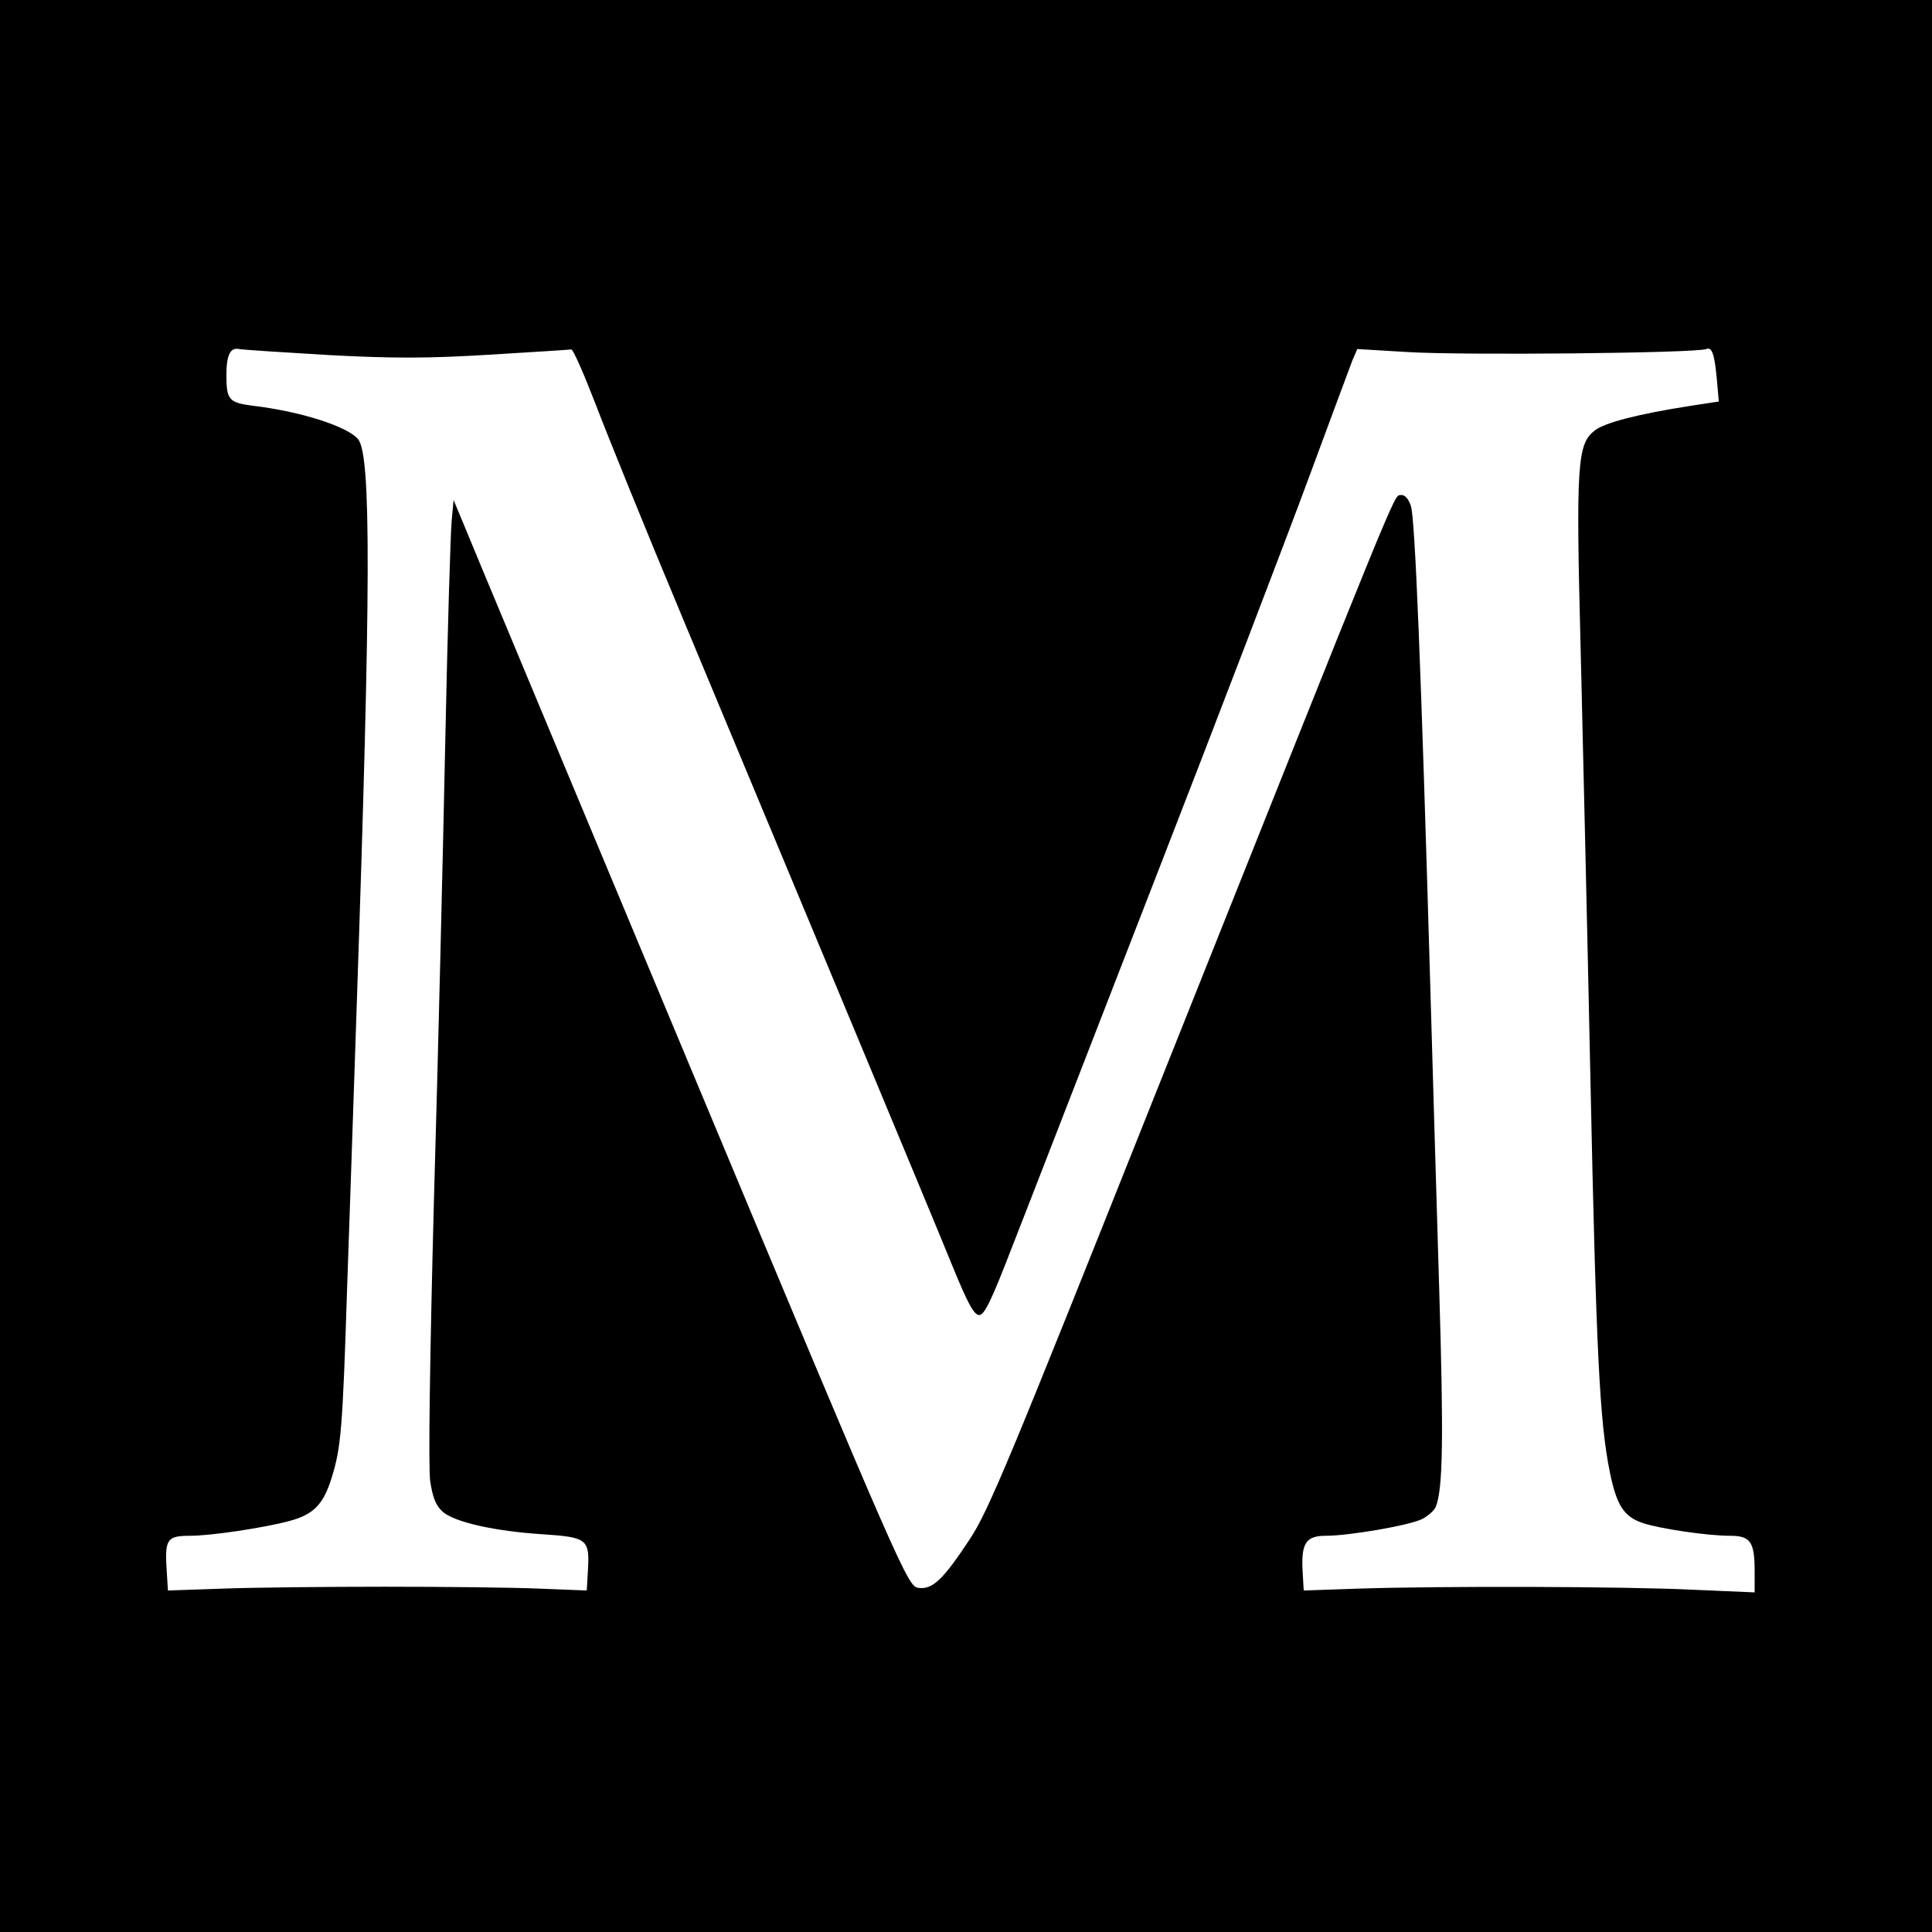 <?xml version="1.0" standalone="no"?>
<!DOCTYPE svg PUBLIC "-//W3C//DTD SVG 20010904//EN"
 "http://www.w3.org/TR/2001/REC-SVG-20010904/DTD/svg10.dtd">
<svg version="1.0" xmlns="http://www.w3.org/2000/svg"
 width="512pt" height="512pt" viewBox="0 0 512 512"
 preserveAspectRatio="xMidYMid meet">
<g transform="translate(0,512) scale(0.1,-0.1)"
fill="#000000" stroke="none">
<path d="M0 2560 l0 -2560 2560 0 2560 0 0 2560 0 2560 -2560 0 -2560 0 0
-2560z m872 1619 c170 -9 261 -9 425 1 114 7 212 13 217 14 5 0 33 -64 64
-144 30 -79 134 -336 232 -570 346 -829 658 -1577 712 -1710 42 -103 59 -135
73 -135 14 0 33 40 87 180 39 99 207 533 375 965 168 432 352 913 410 1070 58
157 111 299 117 315 l13 30 134 -8 c144 -9 763 -3 791 8 16 7 23 -16 30 -105
l3 -34 -78 -12 c-134 -21 -225 -44 -251 -65 -46 -36 -50 -88 -37 -584 6 -247
18 -763 26 -1145 15 -709 24 -897 51 -1030 18 -89 37 -119 87 -136 44 -15 171
-34 232 -34 54 0 65 -16 65 -94 l0 -56 -162 7 c-186 9 -672 10 -888 3 l-145
-5 -3 52 c-4 73 9 93 61 93 63 0 225 28 257 45 15 8 31 22 35 32 19 47 21 181
9 578 -7 237 -18 603 -24 815 -24 830 -40 1227 -51 1259 -7 21 -17 31 -28 29
-18 -3 1 42 -657 -1607 -377 -946 -434 -1085 -484 -1160 -71 -108 -99 -134
-136 -129 -28 3 -41 31 -606 1383 -317 759 -588 1407 -601 1440 l-25 60 -5
-55 c-3 -30 -11 -293 -17 -585 -6 -291 -19 -838 -30 -1215 -11 -419 -15 -708
-10 -745 7 -45 15 -65 34 -82 32 -27 137 -51 265 -59 118 -8 124 -13 119 -97
l-3 -52 -125 5 c-69 3 -253 5 -410 5 -157 0 -350 -2 -430 -5 l-145 -5 -3 49
c-6 87 0 96 61 96 56 0 196 21 263 39 65 17 91 44 113 115 25 80 29 130 41
506 6 168 17 499 25 735 38 1115 39 1469 4 1511 -28 34 -153 74 -281 89 -61 8
-68 16 -68 80 0 54 10 75 34 70 11 -2 119 -9 238 -16z"/>
</g>
</svg>
